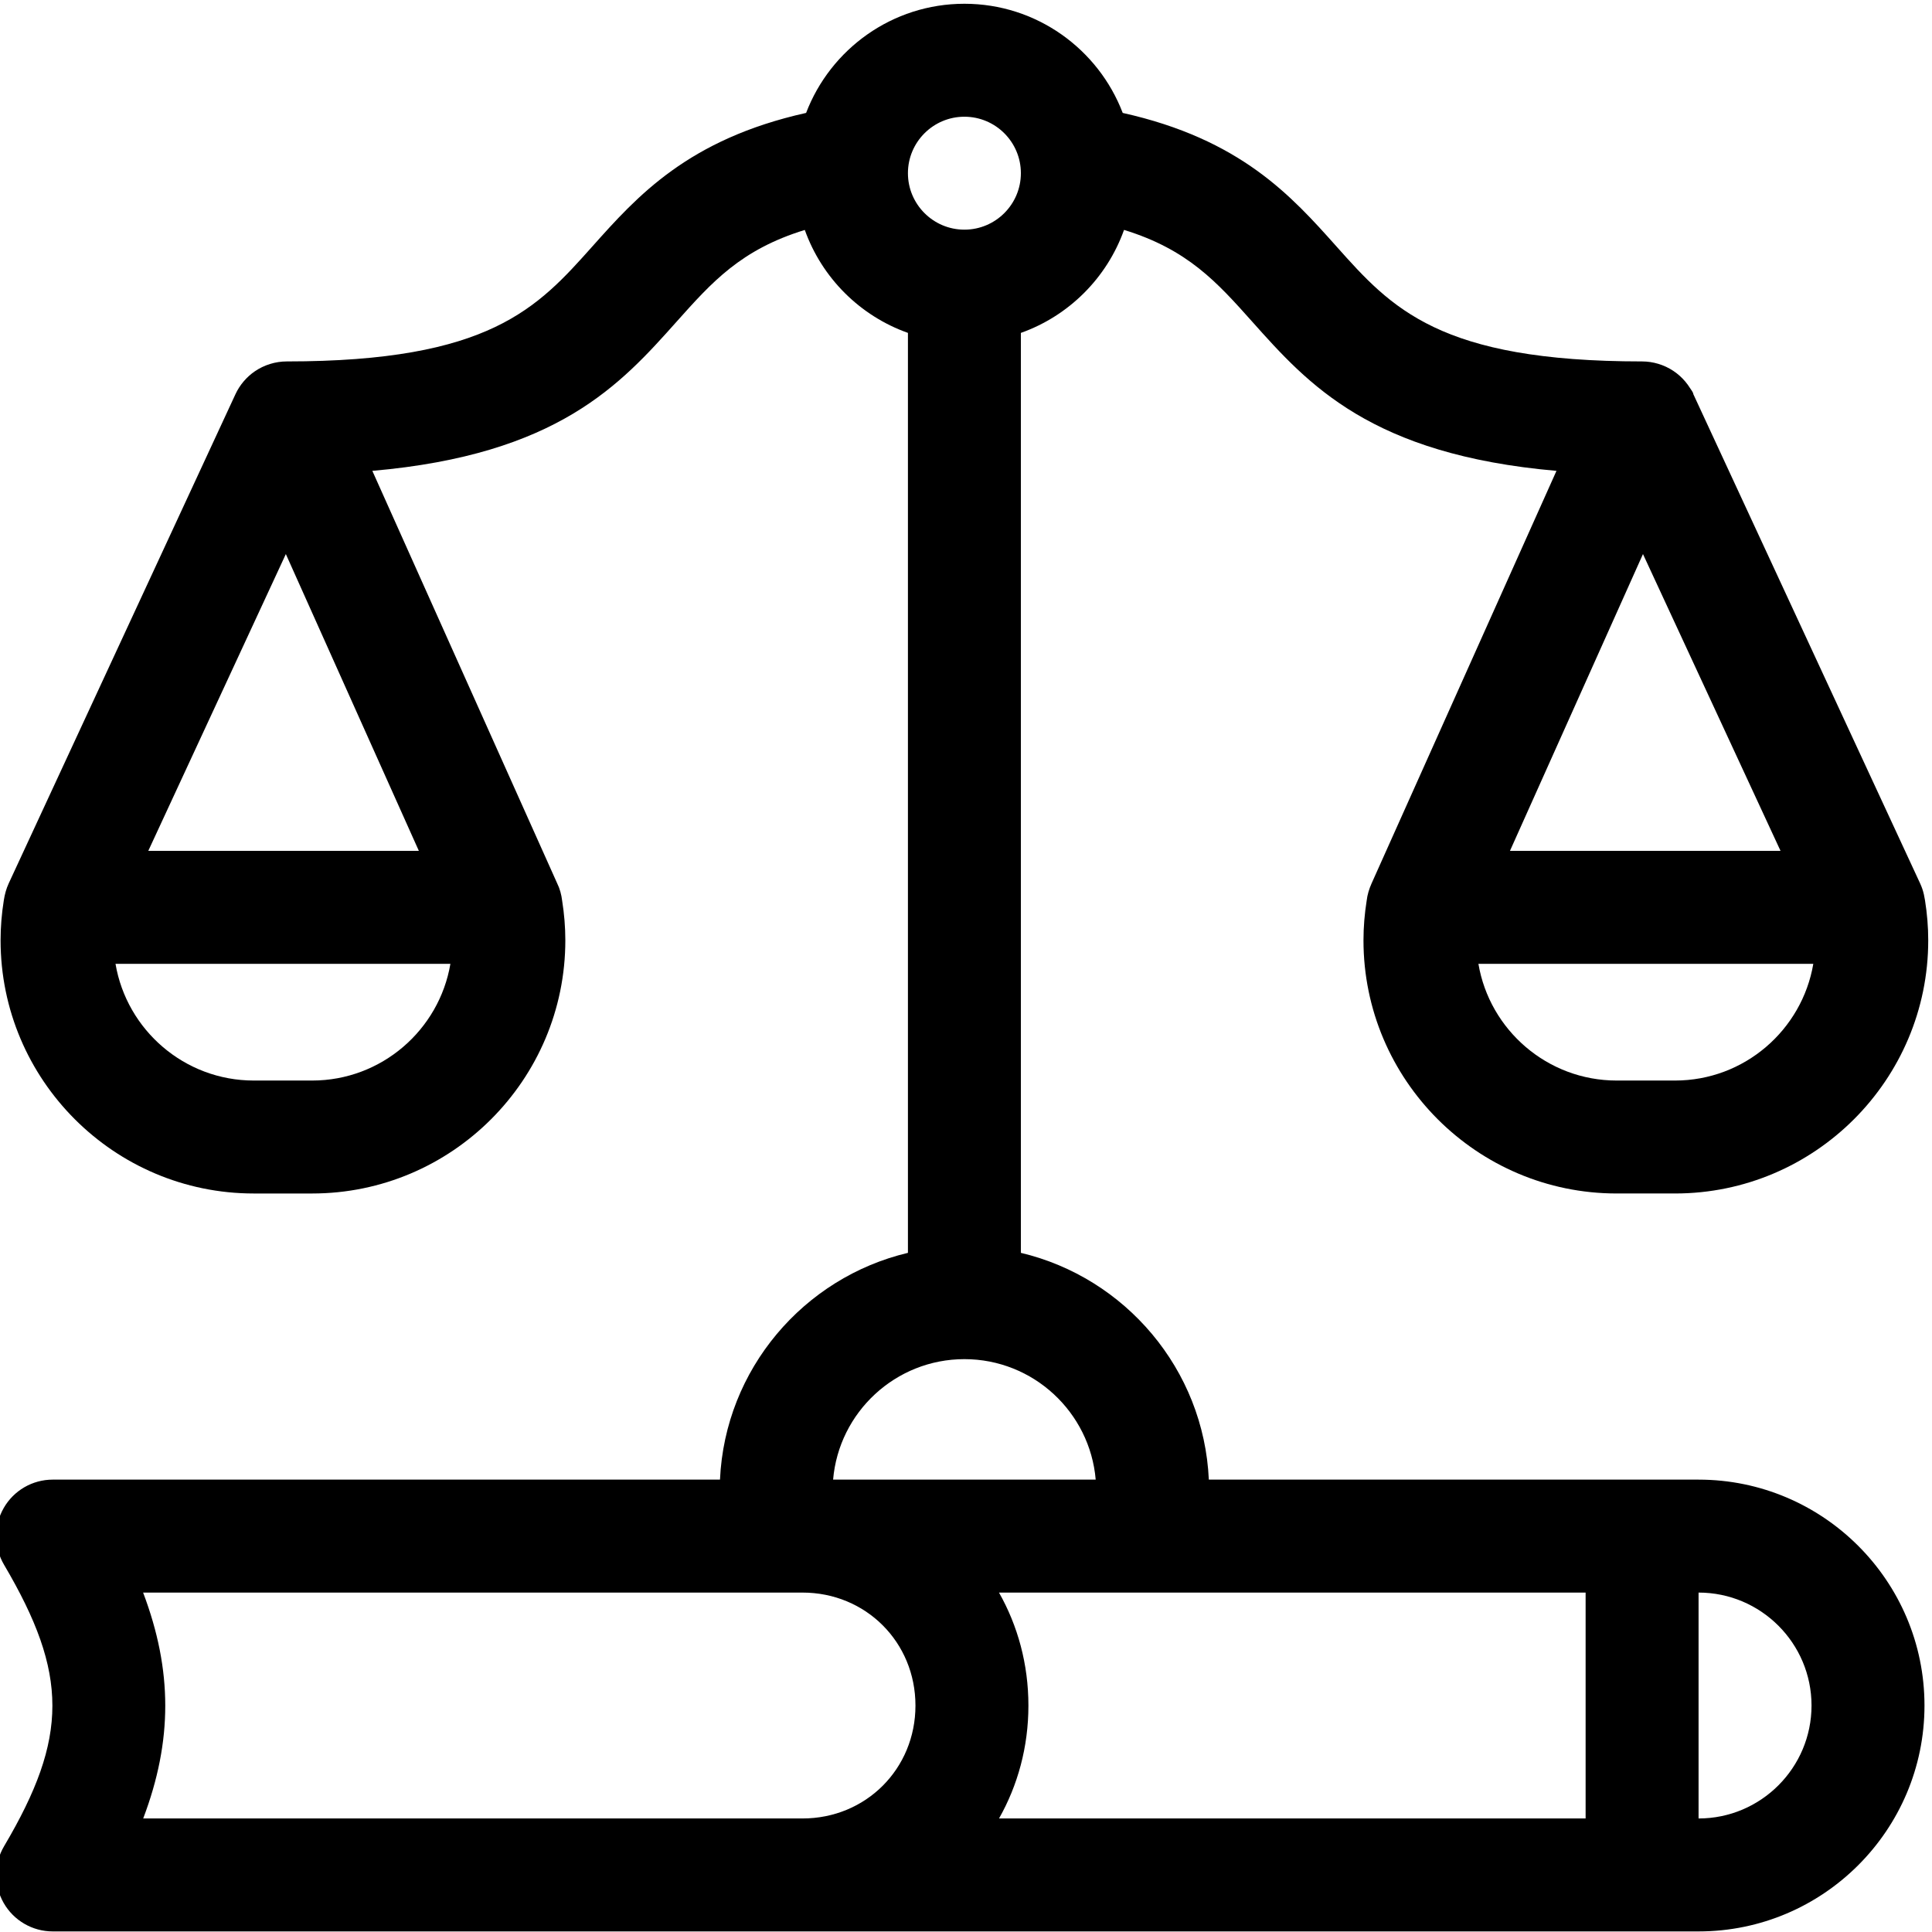 <svg xmlns="http://www.w3.org/2000/svg" height="511pt" viewBox="1 0 511.999 511" width="511pt"><path d="m451.137 391.617h-129.785c-1.336-29.281-22.18-53.543-49.809-60.098v-243.797c12.711-4.508 22.805-14.59 27.336-27.293 16.906 5.199 24.637 13.863 33.961 24.309 14.852 16.641 31.445 35.227 80.641 39.547 0 0-49 109.336-49 109.34-.645 1.441-1.121 3-1.301 4.57-.551 3.469-.844 6.992-.844 10.492 0 37 30.102 67.098 67.098 67.098h15.469c36.996 0 67.098-30.098 67.098-67.098 0-3.539-.297-7.105-.859-10.613-.168-1.047-.383-2.098-.738-3.098-.156-.441-.328-.875-.531-1.316-.012-.023-.023-.047-.031-.07l-60.09-129.633c0-.441-.664-1.266-.891-1.629-.383-.613-.809-1.195-1.277-1.746-.914-1.078-1.98-2.031-3.16-2.809-2.426-1.605-5.34-2.488-8.25-2.488-53.801 0-66.406-14.125-81-30.477-11.949-13.387-25.379-28.414-56.641-35.379-6.453-16.895-22.82-28.93-41.957-28.93-19.133 0-35.496 12.035-41.949 28.926-31.277 6.973-44.754 22.059-56.645 35.383-14.594 16.355-27.199 30.477-81 30.477-3 0-5.996.934-8.469 2.633-2.195 1.508-3.988 3.625-5.109 6.039 0 0-60.086 129.629-60.086 129.633-.664 1.43-1.066 2.934-1.305 4.488-.562 3.508-.859 7.07-.859 10.609 0 37 30.102 67.102 67.098 67.102h15.465c37 0 67.102-30.102 67.102-67.102 0-3.496-.293-7.02-.844-10.488-.18-1.551-.605-3.176-1.305-4.574l-48.996-109.34c49.195-4.316 65.789-22.906 80.641-39.547 9.395-10.523 17.051-19.094 33.965-24.297 4.531 12.699 14.621 22.773 27.332 27.281v243.797c-27.629 6.555-48.473 30.816-49.809 60.098h-176.836c-5.371 0-10.328 2.875-12.992 7.539-2.664 4.664-2.629 10.395.098 15.023 17.078 28.992 17.078 45.719.012 74.582-2.734 4.629-2.777 10.367-.117 15.035 2.664 4.668 7.629 7.551 13 7.551h436.172c33.012 0 59.867-26.855 59.867-59.867 0-33.008-26.859-59.863-59.867-59.863zm21.723-166.625h-71.707l35.25-78.656zm-27.957 60.863h-15.469c-18.367 0-33.668-13.395-36.641-30.93h88.75c-2.973 17.535-18.273 30.93-36.641 30.93zm-368.152-139.52 35.25 78.656h-71.707zm6.965 139.52h-15.465c-18.367 0-33.668-13.395-36.641-30.93h88.75c-2.973 17.535-18.273 30.93-36.645 30.93zm337.488 135.695v59.863h-155.453c4.957-8.758 7.789-18.945 7.789-29.922 0-10.984-2.832-21.184-7.797-29.941zm-164.629-391.117c8.254 0 14.969 6.711 14.969 14.965 0 8.254-6.715 14.965-14.969 14.965-8.25 0-14.965-6.711-14.965-14.965 0-8.254 6.715-14.965 14.965-14.965zm0 329.254c18.25 0 33.273 14.07 34.797 31.93h-69.59c1.523-17.859 16.547-31.93 34.793-31.93zm-217.648 61.863h174.738c16.789 0 29.941 13.152 29.941 29.941 0 16.777-13.152 29.922-29.941 29.922h-174.715c7.805-20.598 7.793-39.219-.023-59.863zm412.211 59.863v-59.863c16.504 0 29.934 13.426 29.934 29.93 0 16.504-13.43 29.934-29.934 29.934zm0 0"></path></svg>